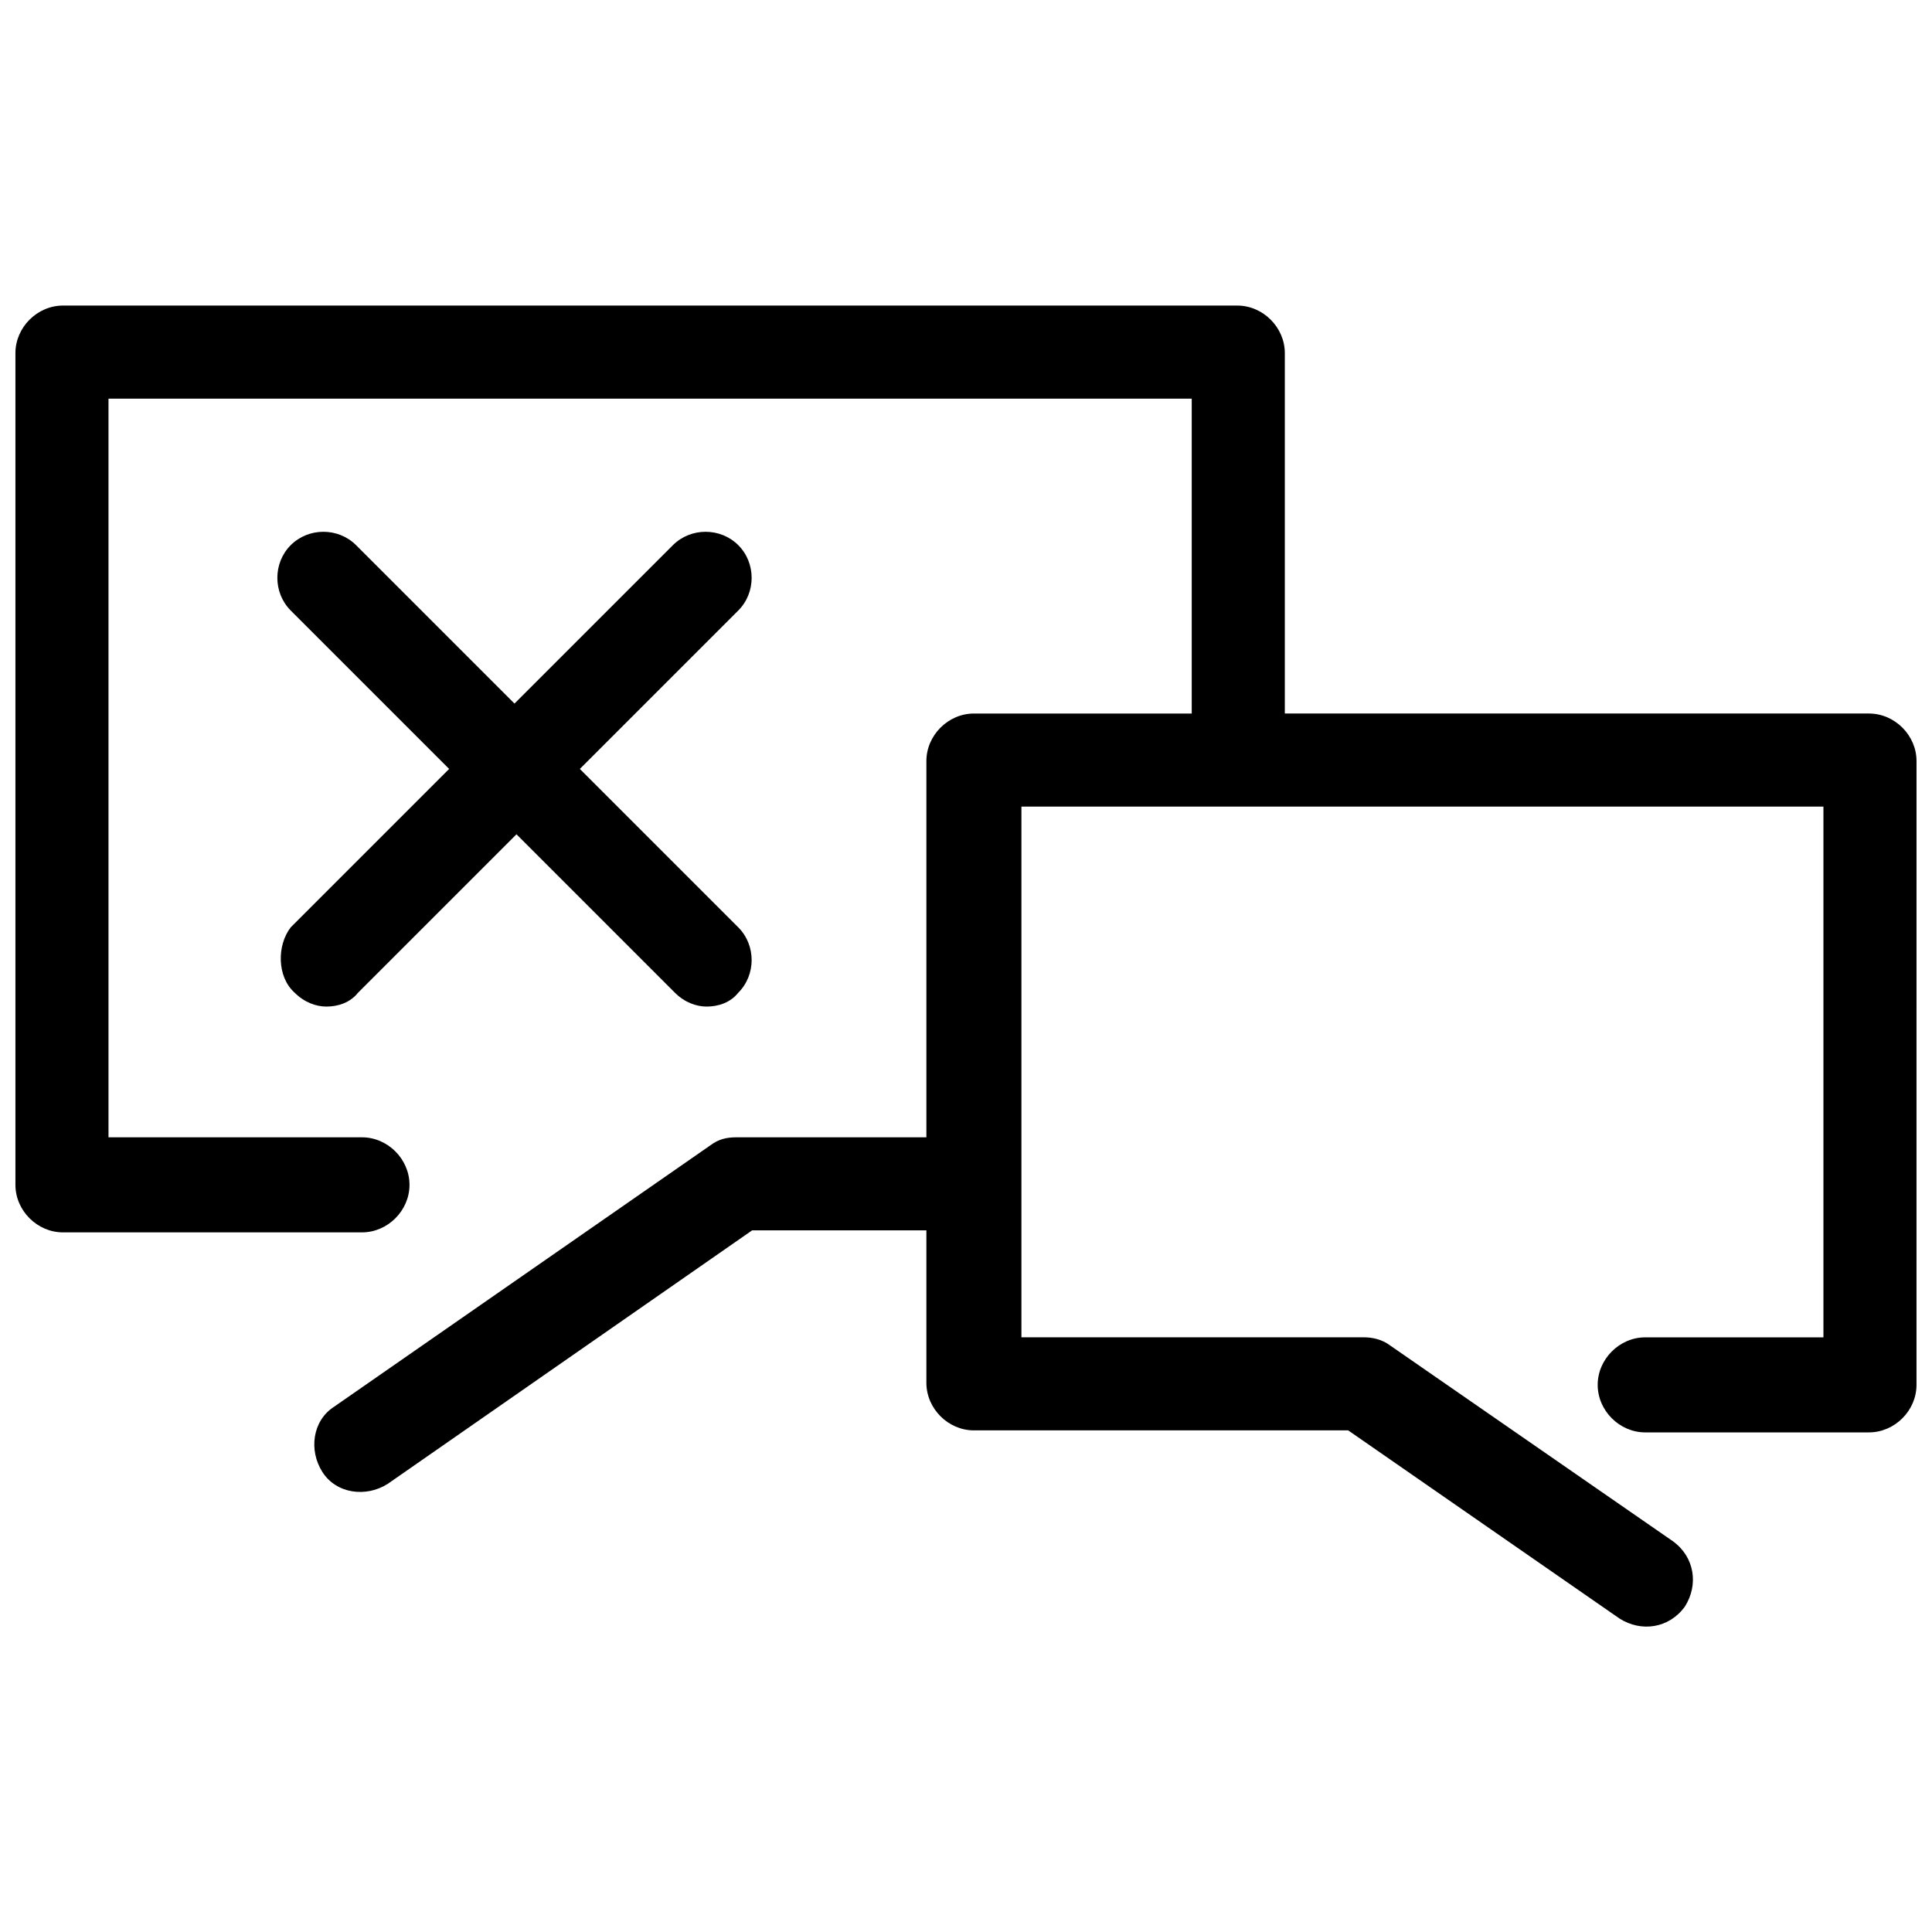 <?xml version="1.0" encoding="UTF-8"?>
<!-- Uploaded to: ICON Repo, www.svgrepo.com, Generator: ICON Repo Mixer Tools -->
<svg width="800px" height="800px" version="1.1" viewBox="144 144 512 512" xmlns="http://www.w3.org/2000/svg">
 <defs>
  <clipPath id="a">
   <path d="m148.09 224h503.81v352h-503.81z"/>
  </clipPath>
 </defs>
 <g clip-path="url(#a)">
  <path d="m639.31 333.09h-154.82v-95.512c0-6.824-5.773-12.598-12.598-12.598h-311.21c-6.82 0-12.594 5.773-12.594 12.598v220.42c0 6.824 5.773 12.594 12.594 12.594h79.246c6.824 0 12.594-5.773 12.594-12.594 0-6.824-5.769-12.598-12.594-12.598h-67.176v-195.75h287.07v83.445h-57.727c-6.824 0-12.594 5.773-12.594 12.594v99.711h-50.383c-2.625 0-4.723 0.523-6.824 2.098l-99.711 69.273c-5.773 3.672-6.824 11.547-3.148 17.32 3.672 5.773 11.547 6.824 17.32 3.148l96.562-67.176h46.184v40.41c0 6.824 5.773 12.594 12.594 12.594h99.188l71.898 49.859c5.773 3.672 13.121 2.625 17.32-3.148 3.672-5.773 2.625-13.121-3.148-17.32l-75.047-51.957c-2.098-1.574-4.723-2.098-6.824-2.098h-90.793v-140.64h212.54v140.65h-47.23c-6.824 0-12.594 5.773-12.594 12.594 0 6.824 5.773 12.594 12.594 12.594h59.301c6.824 0 12.594-5.773 12.594-12.594l0.004-165.32c0-6.82-5.773-12.594-12.594-12.594z"/>
 </g>
 <path d="m222.09 407.08c2.625 2.625 5.773 3.672 8.398 3.672 3.148 0 6.297-1.051 8.398-3.672l41.984-41.984 41.984 41.984c2.625 2.625 5.773 3.672 8.398 3.672 3.148 0 6.297-1.051 8.398-3.672 4.723-4.723 4.723-12.594 0-17.32l-41.984-41.984 41.984-41.984c4.723-4.723 4.723-12.594 0-17.32-4.723-4.723-12.594-4.723-17.32 0l-41.984 41.984-41.984-41.984c-4.723-4.723-12.594-4.723-17.32 0-4.723 4.723-4.723 12.594 0 17.32l41.984 41.984-41.984 41.984c-3.676 4.727-3.676 13.125 1.047 17.32z"/>
</svg>